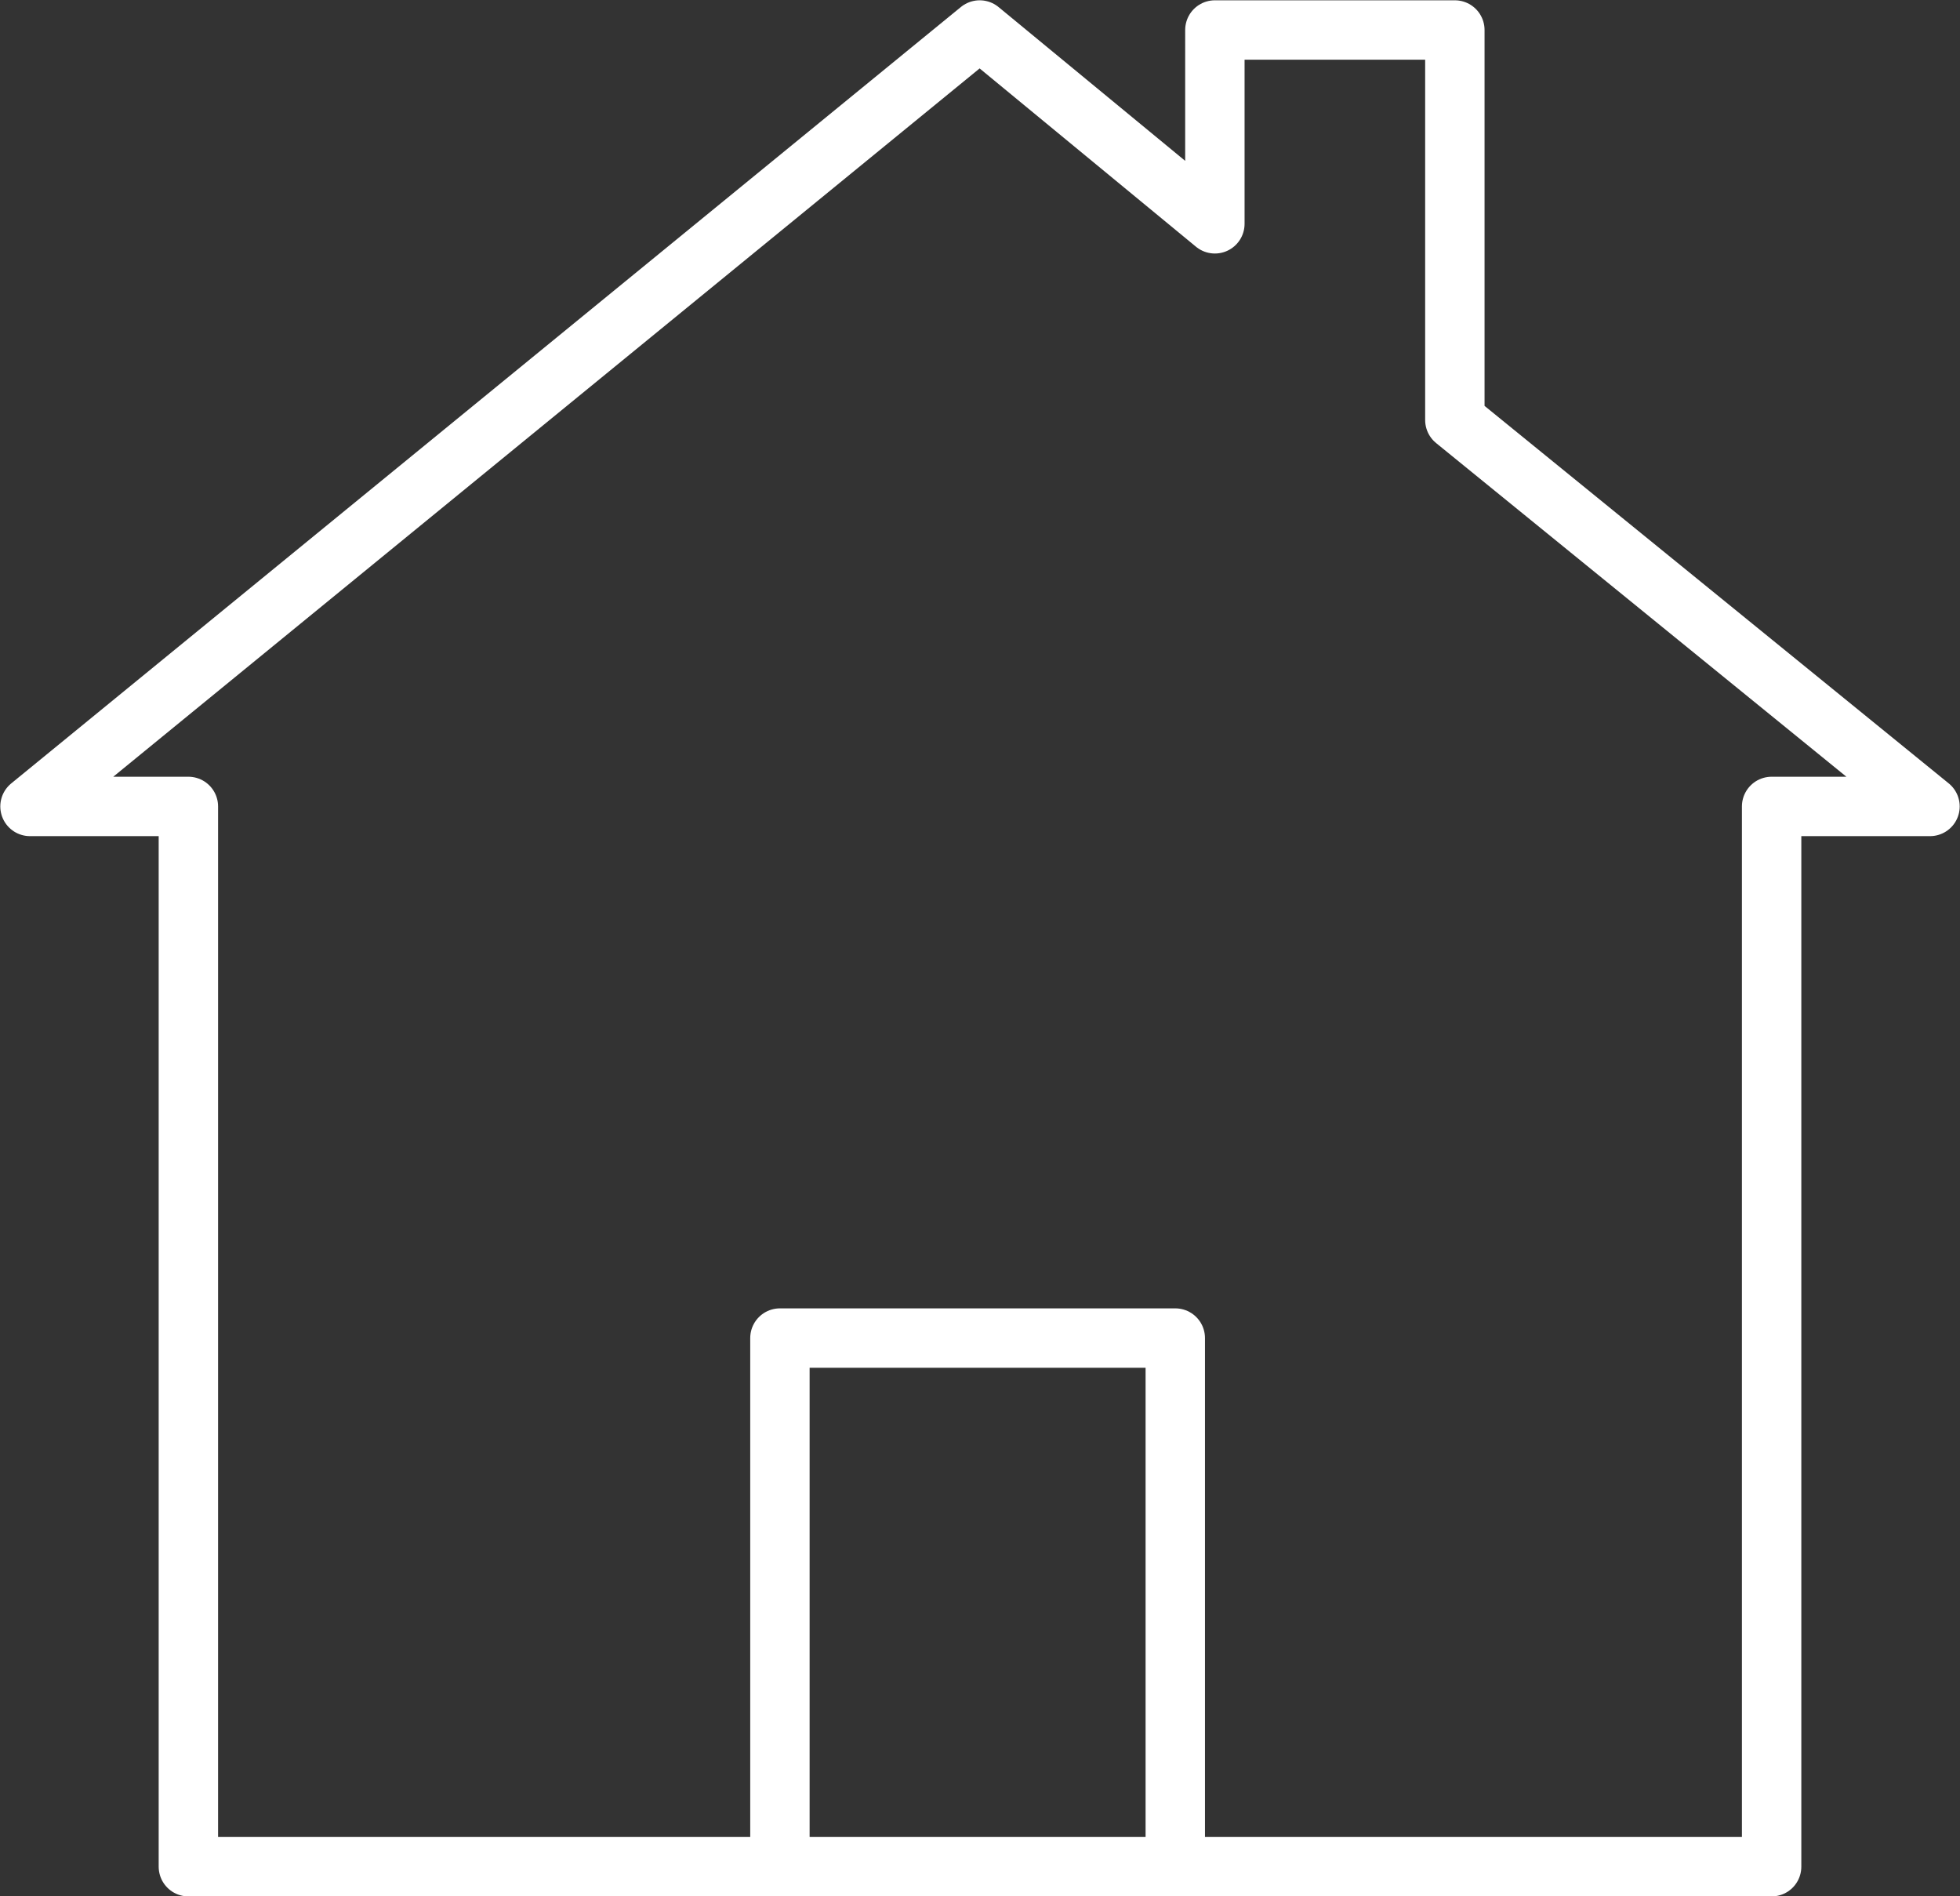 <svg xmlns="http://www.w3.org/2000/svg" viewBox="0 0 32.67 31.6"><rect x="0" y="0" width="32.67" height="31.6" fill="#333333" stroke="none"/><defs><style>.cls-1{fill:none;stroke:#fff;stroke-linecap:round;stroke-linejoin:round;stroke-width:0.99px;}</style></defs><title>Asset 18</title><g id="Layer_2" data-name="Layer 2"><g id="Layer_1-2" data-name="Layer 1"><path class="cls-1" d="M13,31.11V22.3h6.59v8.81M24.25,7V.5h-4V3.73L16.33.5.5,13.44H3.14V31.11H29.53V13.44h2.64ZM16.33.5.5,13.44H3.14V31.11H29.53"/></g></g></svg>